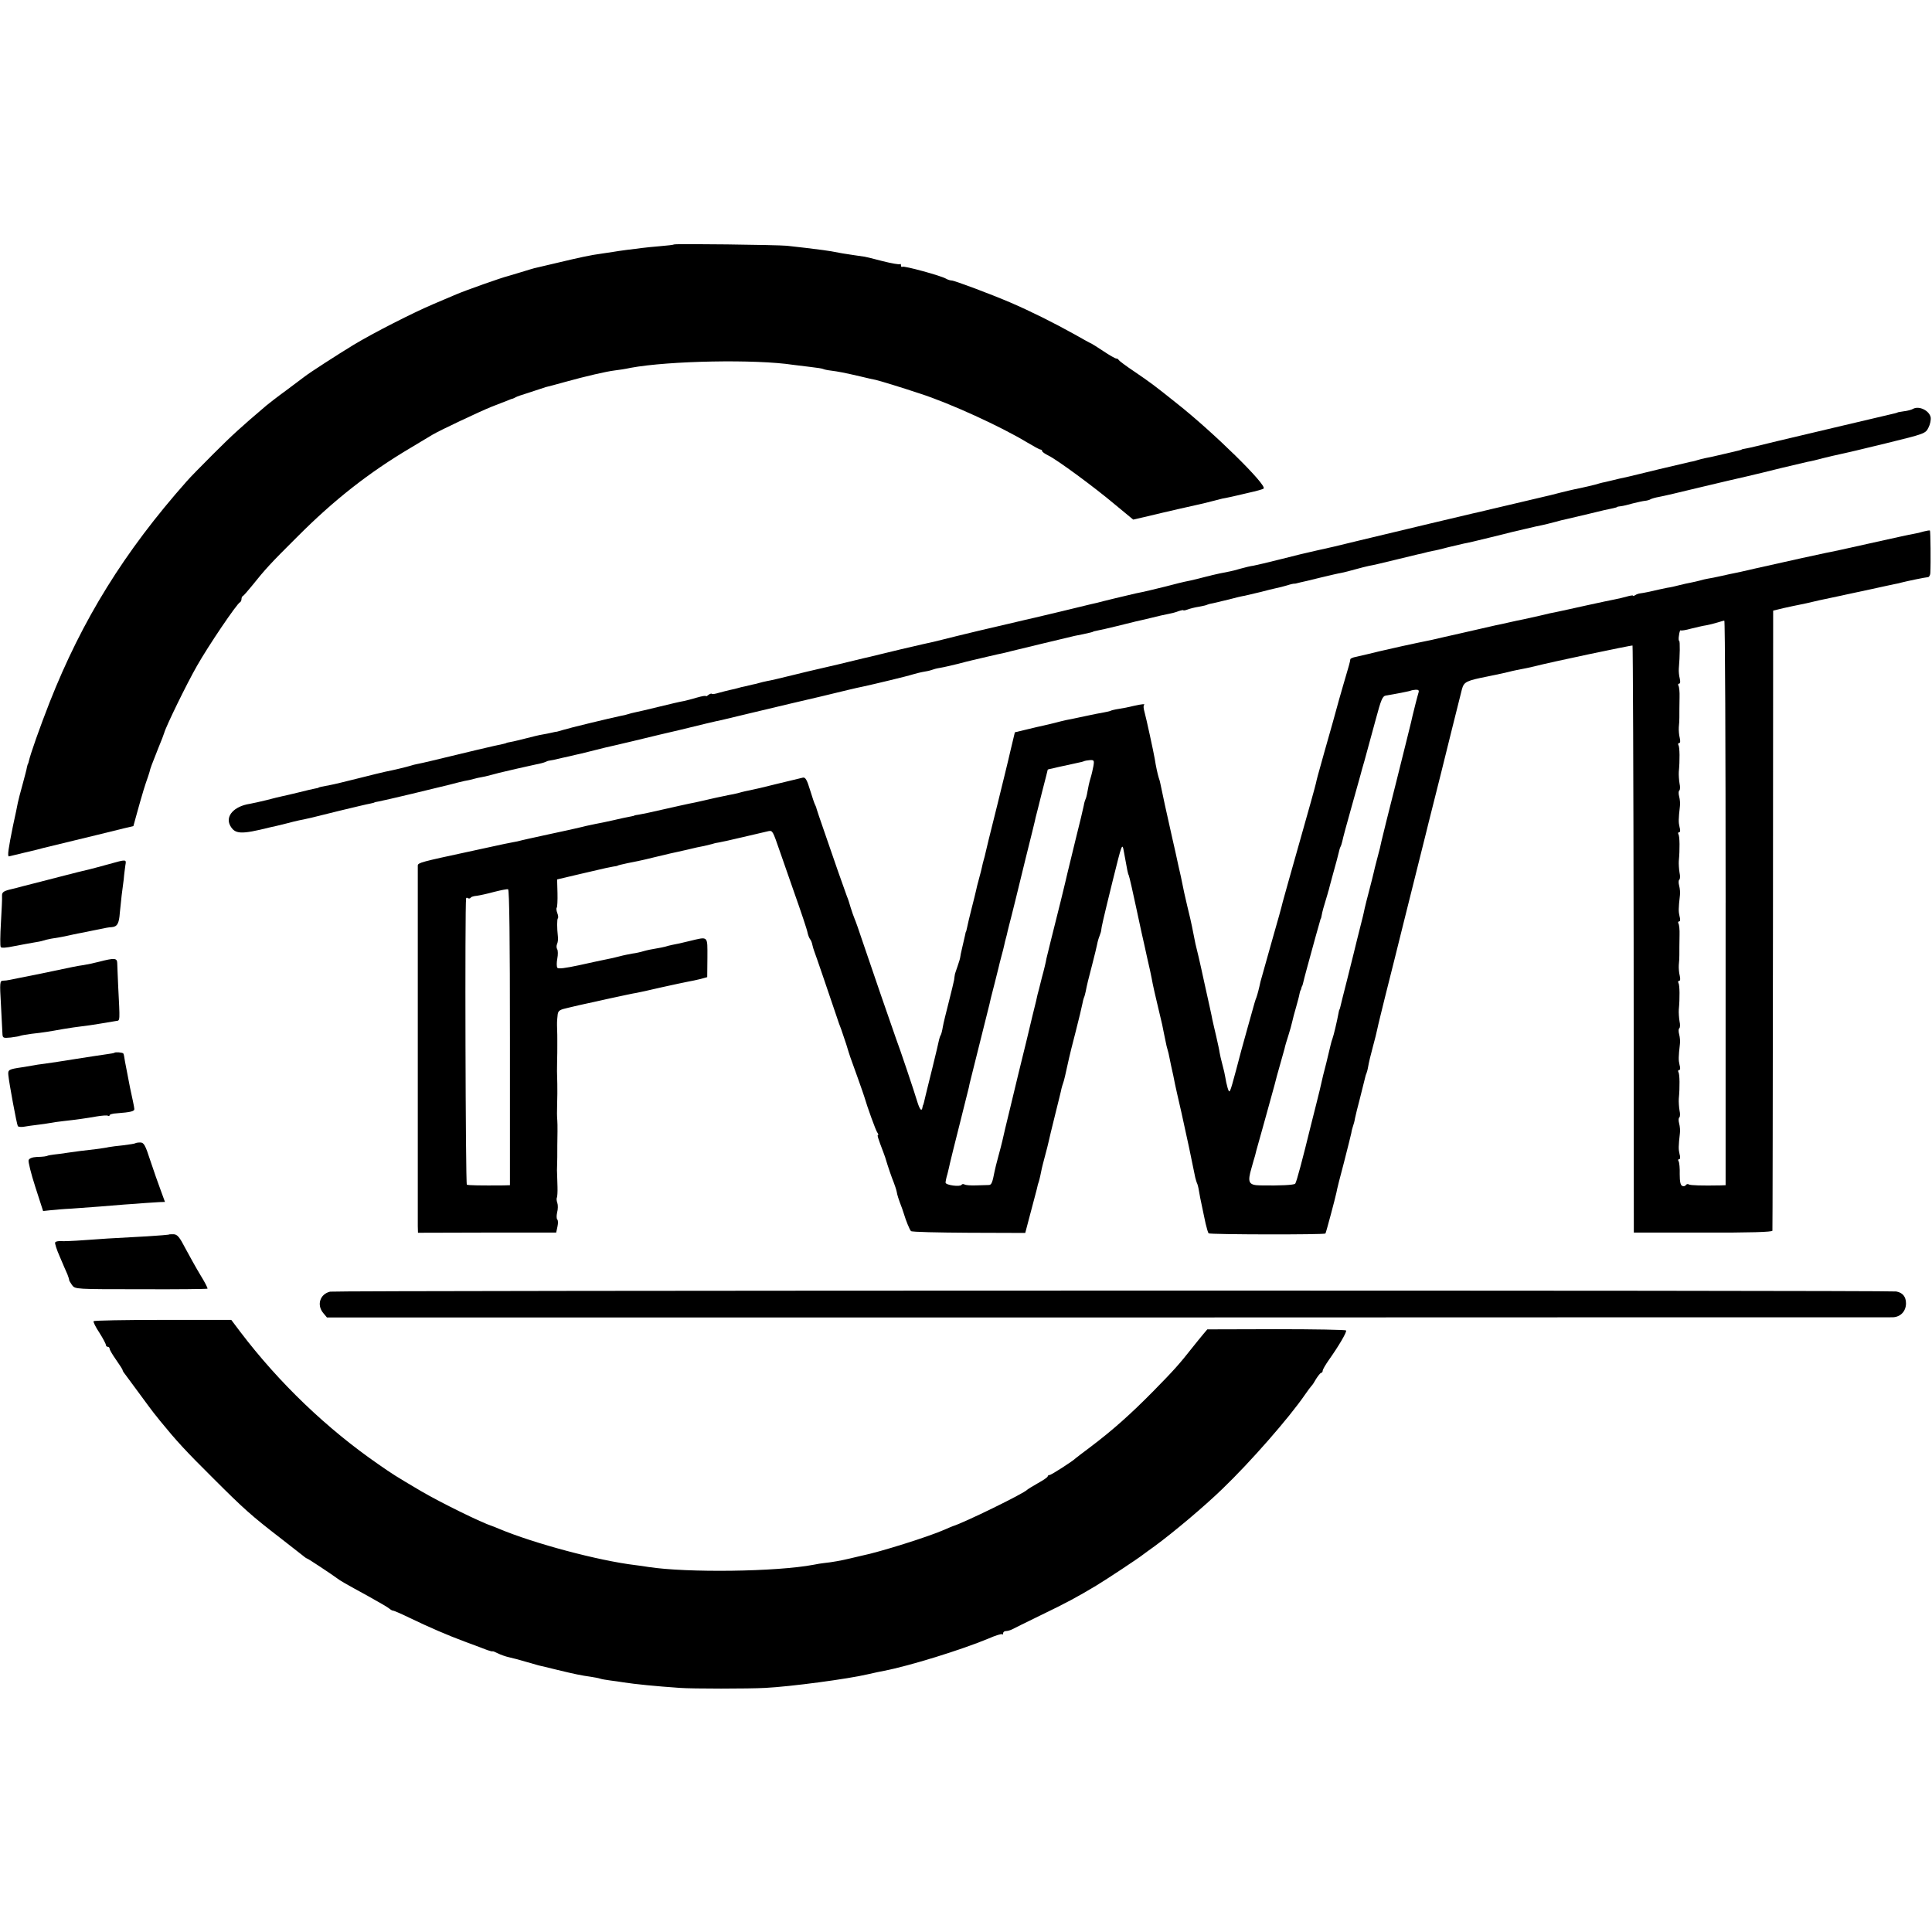 <?xml version="1.0" standalone="no"?>
<!DOCTYPE svg PUBLIC "-//W3C//DTD SVG 20010904//EN"
 "http://www.w3.org/TR/2001/REC-SVG-20010904/DTD/svg10.dtd">
<svg version="1.0" xmlns="http://www.w3.org/2000/svg"
 width="1040pt" height="1040pt" viewBox="0 0 1040 1040"
 preserveAspectRatio="xMidYMid meet">
<g transform="translate(0,1040) scale(0.1,-0.1)"
fill="#000000" stroke="none">
<path d="M3628 9084 c-2 -2 -35 -6 -73 -9 -39 -3 -83 -8 -100 -10 -16 -2 -52
-7 -80 -10 -27 -4 -61 -8 -75 -11 -14 -2 -41 -6 -60 -9 -61 -8 -120 -21 -250
-52 -58 -14 -109 -26 -115 -27 -5 -1 -37 -11 -70 -21 -33 -10 -64 -19 -70 -21
-31 -7 -229 -77 -280 -99 -16 -7 -70 -30 -120 -51 -111 -47 -325 -156 -431
-220 -84 -51 -239 -151 -264 -171 -8 -6 -53 -40 -100 -75 -47 -34 -94 -71
-105 -80 -140 -119 -185 -160 -289 -264 -61 -61 -125 -126 -141 -145 -336
-379 -563 -746 -738 -1190 -52 -133 -103 -276 -113 -321 -1 -5 -2 -9 -4 -10
-1 -2 -3 -10 -5 -18 -1 -9 -12 -50 -23 -91 -12 -42 -23 -86 -26 -100 -2 -13
-14 -69 -26 -124 -25 -123 -31 -165 -22 -165 4 1 43 10 87 21 44 10 88 21 97
24 220 53 403 98 439 107 l47 11 21 76 c12 42 23 83 26 91 2 8 11 38 20 65 10
28 19 55 20 60 3 16 14 45 46 125 17 41 32 80 33 85 9 34 120 262 176 360 61
108 216 337 232 343 4 2 8 10 8 17 0 7 3 15 8 17 4 2 25 26 47 53 73 91 98
119 245 265 198 199 387 347 610 479 58 35 112 67 120 72 39 23 253 124 315
149 39 15 79 31 90 35 11 5 22 9 25 9 3 1 10 4 15 7 6 4 35 14 65 23 30 10 62
20 70 23 8 3 21 7 27 9 7 1 54 14 105 28 112 31 220 56 268 62 19 2 58 8 85
14 206 38 672 47 875 16 14 -2 54 -7 90 -11 36 -4 69 -9 73 -12 4 -2 22 -6 40
-8 39 -5 71 -11 157 -31 36 -9 73 -17 84 -19 22 -5 134 -39 236 -73 165 -53
437 -178 578 -263 35 -21 68 -39 73 -39 5 0 9 -4 9 -8 0 -5 15 -15 33 -24 46
-22 245 -168 359 -264 l98 -81 57 13 c124 30 279 65 303 70 14 3 43 10 65 16
22 6 47 12 55 14 8 1 26 5 40 8 14 3 59 13 100 23 41 9 78 19 82 23 21 17
-271 304 -469 460 -120 96 -139 110 -227 170 -45 30 -82 58 -84 62 -2 5 -8 8
-13 8 -6 0 -37 18 -70 40 -33 22 -62 40 -63 40 -2 0 -46 24 -97 53 -106 59
-228 120 -339 168 -105 45 -302 119 -317 119 -7 0 -21 4 -31 10 -27 16 -225
70 -234 64 -4 -3 -8 0 -8 7 0 7 -2 10 -5 7 -4 -3 -45 4 -93 16 -48 13 -91 23
-97 24 -5 1 -30 4 -55 8 -25 4 -54 8 -65 10 -52 10 -74 14 -106 18 -42 6 -139
17 -193 23 -51 5 -603 12 -608 7z"/>
<path d="M10298 8199 c-9 -5 -31 -11 -50 -13 -18 -3 -33 -5 -33 -6 0 -1 -7 -3
-15 -5 -36 -8 -508 -120 -635 -150 -77 -19 -151 -37 -165 -39 -14 -2 -25 -5
-25 -6 0 -1 -7 -3 -15 -5 -8 -2 -46 -11 -85 -20 -38 -9 -81 -19 -95 -21 -14
-3 -32 -7 -40 -10 -8 -3 -26 -8 -40 -10 -14 -3 -90 -21 -170 -40 -80 -20 -154
-37 -165 -40 -33 -7 -64 -14 -87 -20 -13 -3 -30 -7 -38 -9 -8 -1 -22 -5 -30
-7 -15 -6 -99 -25 -135 -32 -11 -2 -47 -11 -80 -19 -33 -9 -71 -18 -85 -21
-14 -3 -63 -15 -110 -26 -47 -11 -123 -29 -170 -40 -47 -11 -95 -23 -107 -25
-43 -10 -355 -84 -608 -145 -147 -36 -136 -33 -230 -54 -38 -8 -124 -29 -190
-46 -66 -17 -132 -32 -147 -35 -15 -2 -46 -9 -70 -16 -24 -7 -50 -14 -58 -15
-27 -5 -85 -17 -95 -20 -5 -2 -20 -5 -32 -8 -13 -3 -32 -8 -43 -11 -11 -3 -30
-7 -42 -10 -41 -8 -76 -17 -133 -32 -43 -11 -127 -31 -160 -37 -11 -3 -60 -14
-110 -26 -49 -12 -94 -23 -100 -25 -5 -1 -21 -5 -35 -8 -41 -10 -284 -69 -300
-72 -8 -2 -76 -17 -150 -35 -74 -17 -142 -33 -150 -35 -8 -2 -62 -15 -120 -29
-58 -15 -114 -28 -125 -31 -11 -2 -90 -20 -175 -40 -85 -21 -159 -38 -165 -40
-5 -1 -21 -5 -35 -8 -34 -9 -241 -58 -261 -62 -9 -2 -65 -15 -125 -30 -60 -15
-120 -29 -134 -31 -14 -3 -33 -7 -42 -10 -9 -3 -26 -7 -37 -9 -12 -3 -30 -7
-42 -10 -11 -2 -28 -6 -37 -9 -9 -3 -28 -7 -42 -10 -14 -3 -40 -10 -59 -15
-19 -6 -37 -9 -39 -6 -3 3 -11 0 -19 -6 -7 -6 -13 -9 -13 -6 0 3 -21 0 -48 -8
-26 -8 -58 -16 -72 -19 -14 -2 -74 -16 -135 -31 -60 -15 -118 -28 -128 -30
-10 -2 -26 -6 -35 -9 -9 -3 -28 -8 -42 -10 -57 -12 -277 -65 -308 -75 -18 -5
-33 -10 -35 -10 -1 1 -13 -2 -27 -5 -14 -3 -36 -8 -50 -10 -14 -2 -52 -11 -86
-20 -33 -8 -71 -18 -85 -20 -13 -2 -24 -5 -24 -6 0 -1 -10 -3 -22 -6 -20 -3
-214 -49 -378 -89 -33 -8 -69 -16 -80 -18 -11 -2 -27 -6 -35 -9 -15 -5 -97
-25 -135 -32 -11 -2 -75 -18 -143 -35 -68 -17 -137 -34 -155 -37 -44 -8 -62
-12 -62 -14 0 -1 -9 -3 -20 -5 -11 -2 -50 -11 -85 -20 -36 -9 -76 -18 -90 -21
-14 -3 -52 -12 -85 -21 -33 -8 -73 -17 -90 -20 -85 -13 -133 -66 -106 -117 26
-47 57 -49 213 -10 10 2 26 6 36 8 9 2 35 9 57 14 22 6 51 13 65 16 46 9 72
15 215 51 79 19 154 37 167 39 13 3 23 5 23 6 0 1 11 4 25 6 33 6 309 72 380
90 30 8 66 17 80 20 14 2 36 7 50 11 14 4 32 8 40 9 8 1 35 7 60 14 25 7 50
13 55 14 15 4 129 30 135 31 3 1 23 5 45 10 22 4 44 10 50 13 5 3 16 7 25 8 8
1 38 7 65 14 28 6 59 13 70 16 11 2 49 11 84 20 36 9 72 18 80 20 9 2 75 17
146 34 72 17 137 33 145 35 20 4 179 42 255 61 33 8 69 16 80 18 11 3 79 19
150 36 177 42 284 68 385 91 47 11 112 27 145 35 33 8 69 16 80 18 56 12 244
57 270 66 17 5 45 12 64 15 19 3 37 8 41 10 4 2 22 7 41 10 19 3 61 13 94 21
33 9 67 17 75 19 8 2 47 11 85 20 39 9 77 18 85 19 8 2 26 6 40 10 28 7 314
76 345 83 11 2 31 6 45 9 14 3 32 7 40 9 8 2 15 4 15 5 0 1 11 3 24 6 13 2 60
13 105 24 44 11 90 22 101 25 11 2 48 11 82 19 34 9 76 18 92 21 16 3 41 9 55
15 15 5 26 7 26 5 0 -2 10 -1 23 4 13 5 41 12 61 15 21 4 41 8 45 11 4 2 18 6
32 8 13 3 51 12 84 20 33 9 71 18 85 20 14 3 52 12 85 20 33 9 71 18 85 21 14
3 40 9 59 15 18 6 36 10 40 9 3 0 8 1 11 2 3 1 12 3 20 5 8 1 56 13 105 25 50
12 101 24 115 26 14 3 48 11 75 19 28 8 61 16 75 19 14 2 75 16 135 31 61 15
118 29 128 31 10 2 26 5 35 8 9 3 28 7 42 10 14 2 52 11 85 20 33 8 71 17 85
20 14 2 74 16 134 31 60 15 116 28 125 31 9 2 43 10 77 18 34 8 72 17 85 19
13 3 44 10 69 17 25 7 52 14 60 15 8 2 64 15 123 29 59 15 118 28 130 30 12 3
22 5 22 7 0 1 9 3 20 4 11 1 40 8 64 15 25 6 54 13 66 14 11 1 26 5 31 9 6 3
26 9 44 12 18 3 117 26 219 51 102 24 218 52 256 60 39 9 122 29 185 45 63 15
126 30 140 33 14 2 52 11 85 20 33 8 74 18 90 21 17 3 127 29 245 58 212 52
215 53 231 85 9 17 14 42 12 55 -7 37 -63 64 -95 46z"/>
<path d="M10355 7539 c-16 -5 -41 -11 -55 -13 -14 -2 -119 -25 -235 -51 -115
-26 -221 -49 -235 -51 -25 -5 -195 -42 -385 -85 -55 -13 -105 -24 -112 -25 -6
-1 -35 -7 -65 -14 -29 -7 -63 -13 -75 -15 -11 -2 -30 -6 -42 -10 -11 -3 -33
-8 -48 -11 -16 -3 -44 -9 -63 -14 -19 -5 -48 -12 -65 -14 -29 -6 -48 -10 -105
-23 -14 -3 -32 -6 -40 -7 -9 -1 -21 -5 -28 -10 -6 -4 -12 -5 -12 -2 0 2 -15 0
-32 -5 -18 -5 -46 -12 -63 -15 -16 -3 -88 -18 -160 -34 -71 -16 -141 -31 -155
-34 -14 -2 -54 -11 -90 -20 -36 -8 -76 -17 -90 -20 -14 -2 -47 -10 -75 -16
-27 -6 -61 -14 -74 -16 -13 -3 -92 -21 -175 -40 -83 -19 -160 -36 -171 -39
-100 -20 -230 -49 -280 -61 -60 -15 -75 -18 -127 -30 -16 -3 -28 -9 -29 -12
-1 -13 -8 -37 -39 -142 -17 -58 -32 -112 -34 -120 -6 -22 -30 -110 -66 -235
-40 -143 -41 -146 -46 -170 -2 -11 -42 -155 -89 -320 -47 -165 -87 -309 -90
-320 -2 -11 -29 -110 -61 -220 -31 -110 -57 -204 -59 -210 -7 -34 -17 -72 -22
-85 -7 -18 -4 -7 -48 -165 -20 -71 -48 -173 -61 -225 -35 -130 -35 -130 -46
-95 -5 17 -10 41 -12 55 -2 14 -9 45 -16 70 -7 25 -13 54 -15 65 -1 11 -10 50
-18 86 -9 37 -18 78 -21 91 -2 14 -21 99 -41 189 -30 139 -41 183 -50 219 -1
5 -12 58 -19 95 -2 11 -13 60 -25 108 -12 49 -23 102 -26 118 -3 16 -12 59
-21 96 -8 38 -23 106 -34 153 -22 96 -61 275 -64 293 -1 7 -5 21 -9 32 -6 20
-15 61 -21 100 -6 36 -46 220 -55 252 -5 17 -7 34 -3 37 8 8 -6 7 -56 -4 -23
-6 -59 -13 -80 -16 -20 -3 -40 -8 -43 -10 -3 -2 -20 -6 -37 -9 -18 -3 -65 -12
-105 -21 -39 -8 -83 -18 -97 -20 -14 -3 -43 -10 -65 -16 -22 -5 -49 -12 -59
-14 -11 -2 -49 -11 -86 -20 l-67 -16 -23 -96 c-12 -54 -45 -187 -72 -297 -49
-196 -53 -213 -63 -256 -2 -11 -7 -29 -10 -39 -3 -10 -7 -27 -9 -37 -2 -10 -9
-38 -16 -63 -7 -25 -14 -53 -16 -64 -2 -10 -13 -54 -24 -97 -11 -44 -22 -89
-24 -101 -3 -13 -5 -23 -6 -23 -1 0 -3 -8 -5 -19 -2 -10 -9 -39 -15 -65 -6
-25 -11 -49 -11 -53 0 -4 -6 -26 -14 -48 -8 -22 -14 -42 -15 -45 0 -3 0 -6 -1
-7 0 -2 -2 -12 -3 -23 -2 -11 -15 -65 -29 -120 -14 -55 -29 -115 -32 -134 -3
-19 -8 -38 -11 -43 -3 -4 -7 -16 -9 -25 -2 -10 -17 -76 -35 -148 -18 -71 -34
-139 -37 -150 -9 -40 -12 -50 -13 -52 -2 -2 -3 -7 -4 -12 -4 -28 -15 -15 -29
31 -13 45 -96 292 -114 338 -12 33 -146 421 -179 520 -19 58 -39 114 -44 125
-5 11 -14 38 -21 60 -6 22 -15 49 -20 60 -4 11 -26 72 -48 135 -22 63 -56 162
-76 220 -20 58 -38 110 -39 115 -1 6 -4 15 -7 20 -4 6 -16 42 -28 81 -17 57
-26 71 -39 68 -9 -2 -71 -17 -137 -33 -66 -17 -132 -32 -148 -35 -15 -3 -35
-7 -45 -10 -9 -3 -29 -8 -44 -11 -16 -3 -38 -7 -50 -10 -13 -3 -32 -7 -43 -9
-11 -2 -42 -10 -70 -16 -27 -6 -61 -14 -75 -16 -14 -3 -74 -16 -135 -30 -60
-14 -121 -27 -135 -29 -14 -2 -25 -4 -25 -5 0 -1 -11 -4 -24 -6 -14 -2 -53
-11 -88 -19 -35 -8 -78 -17 -96 -20 -17 -4 -50 -10 -72 -16 -22 -5 -51 -12
-65 -15 -27 -6 -209 -45 -225 -49 -5 -1 -21 -5 -35 -8 -14 -4 -36 -9 -50 -11
-14 -2 -69 -14 -124 -26 -54 -12 -106 -23 -115 -25 -251 -54 -271 -59 -272
-74 0 -21 0 -1896 0 -1941 l1 -36 372 1 372 0 7 33 c4 18 3 34 -1 37 -4 3 -5
20 -1 38 5 18 5 41 1 52 -4 11 -5 24 -2 29 2 4 4 30 3 57 -1 27 -2 57 -2 67
-1 9 -1 33 0 52 1 35 1 42 1 103 0 17 1 52 1 77 0 25 0 51 -1 58 -2 26 -2 48
-1 82 1 58 2 73 1 115 -2 57 -2 85 -1 125 1 33 1 51 1 85 0 8 0 23 0 33 0 9 0
33 -1 52 -1 37 -1 40 3 79 3 21 11 26 56 36 29 7 54 13 55 13 1 0 13 3 27 6
14 3 79 17 145 32 66 14 129 28 140 29 11 2 72 15 135 30 63 14 129 28 145 31
17 3 46 9 66 14 l36 10 1 105 c0 120 7 114 -98 89 -36 -9 -76 -18 -90 -20 -14
-3 -31 -7 -39 -10 -8 -2 -30 -7 -50 -10 -20 -3 -49 -9 -66 -14 -16 -5 -43 -11
-60 -13 -16 -3 -48 -9 -70 -15 -22 -6 -53 -13 -70 -16 -16 -3 -81 -17 -144
-31 -79 -17 -117 -22 -121 -14 -4 6 -4 28 0 49 4 21 4 44 -1 51 -4 7 -4 20 0
28 4 9 6 27 4 41 -5 45 -5 91 0 97 3 3 2 15 -3 28 -5 13 -6 26 -3 29 3 3 5 39
4 79 l-2 73 123 29 c68 16 130 30 138 32 8 2 26 5 40 8 14 2 25 4 25 5 0 1 7
3 15 5 8 2 26 6 40 9 14 3 39 8 55 11 17 3 57 13 90 21 33 8 71 17 84 20 12 2
53 12 90 20 36 9 77 18 91 20 14 3 34 8 45 11 11 4 27 7 35 8 8 1 67 14 130
29 63 15 125 29 137 32 22 4 23 1 60 -106 3 -8 37 -105 75 -215 39 -110 73
-211 75 -225 3 -14 9 -30 14 -36 5 -6 10 -19 12 -30 2 -10 7 -26 10 -34 6 -14
87 -252 120 -350 8 -25 19 -56 25 -70 5 -14 17 -50 27 -80 9 -30 19 -62 22
-70 13 -35 74 -206 76 -215 15 -52 62 -183 70 -192 5 -7 7 -13 3 -13 -5 0 1
-19 30 -95 4 -11 8 -22 9 -25 16 -54 36 -111 46 -135 6 -16 14 -39 16 -50 3
-18 9 -38 29 -90 4 -11 8 -24 10 -30 10 -34 31 -86 38 -92 4 -5 144 -8 311 -9
l304 -1 20 76 c11 42 25 96 32 121 7 25 13 50 14 55 1 6 3 12 4 15 3 7 9 29
16 65 3 17 13 55 21 85 8 30 17 64 19 75 2 11 18 76 35 145 17 69 33 132 34
140 2 8 6 22 9 30 5 13 12 44 32 135 2 11 18 74 35 140 17 66 33 133 36 149 3
16 7 32 9 36 2 3 6 17 9 31 8 41 13 61 36 149 12 47 24 95 26 107 2 12 8 33
13 45 5 13 9 26 9 31 1 15 9 52 62 267 50 201 51 206 60 155 18 -101 22 -120
26 -126 3 -6 25 -102 40 -174 2 -11 15 -70 28 -130 14 -61 27 -121 30 -135 3
-14 11 -47 17 -75 6 -27 12 -59 14 -70 2 -11 13 -60 25 -110 12 -49 23 -99 26
-110 2 -11 6 -31 9 -45 3 -14 7 -35 10 -48 2 -13 7 -32 10 -42 3 -10 8 -29 10
-42 5 -25 12 -59 21 -98 3 -14 7 -34 9 -45 2 -11 18 -81 35 -155 31 -139 53
-243 74 -348 3 -12 7 -25 9 -30 3 -4 8 -23 11 -42 3 -19 10 -56 16 -82 5 -27
15 -69 20 -95 6 -25 13 -49 16 -52 7 -7 625 -8 629 -1 4 7 52 187 59 220 2 14
20 86 40 160 19 74 37 146 40 160 2 14 7 32 10 40 3 8 8 26 10 40 3 14 14 61
26 105 11 44 23 91 26 104 3 14 7 28 9 31 2 4 7 21 10 39 3 19 14 65 25 105
11 39 21 82 24 96 4 21 24 100 41 170 11 42 97 387 100 400 2 8 29 116 60 240
31 124 58 232 60 240 2 8 24 98 50 200 26 102 48 192 50 200 4 16 80 323 95
381 11 39 24 45 140 68 63 13 101 21 115 25 9 3 63 14 95 20 8 2 26 6 40 9 79
21 525 115 528 112 2 -2 5 -714 6 -1582 l1 -1578 373 0 c251 -1 372 3 373 10
1 5 2 759 3 1674 l1 1664 58 14 c32 7 68 15 80 17 12 2 63 13 112 25 50 11
102 22 118 25 15 3 39 9 55 12 15 3 65 14 112 24 47 10 99 22 115 25 17 3 35
7 40 9 31 8 132 29 143 29 6 0 12 10 13 21 3 57 1 227 -2 230 -2 2 -17 -1 -34
-5z m-1066 -1999 l0 -1520 -27 -1 c-100 -2 -162 0 -171 5 -5 4 -12 2 -16 -3
-3 -6 -12 -8 -19 -5 -10 4 -14 23 -14 63 1 32 -2 63 -6 70 -4 6 -3 11 3 11 6
0 7 11 2 28 -6 25 -6 42 2 112 2 14 0 37 -4 52 -4 15 -4 30 1 33 4 3 5 20 1
37 -3 18 -5 47 -4 63 6 62 5 134 -2 144 -3 6 -2 11 4 11 6 0 7 11 2 28 -6 25
-6 42 2 112 2 14 0 37 -4 52 -4 15 -4 30 1 33 4 3 5 20 1 37 -3 18 -5 47 -4
63 6 62 5 134 -2 144 -3 6 -2 11 4 11 6 0 7 11 3 28 -4 15 -6 41 -5 57 2 17 3
40 3 53 0 35 0 53 1 109 1 28 -2 56 -6 62 -3 6 -2 11 4 11 6 0 7 11 2 28 -6
25 -6 42 2 112 2 14 0 37 -4 52 -4 15 -4 30 1 33 4 3 5 20 1 37 -3 18 -5 47
-4 63 6 62 5 134 -2 144 -3 6 -2 11 4 11 6 0 7 11 2 28 -6 25 -6 42 2 112 2
14 0 37 -4 52 -4 15 -4 30 1 33 4 3 5 20 1 37 -3 18 -5 47 -4 63 6 62 5 134
-2 144 -3 6 -2 11 4 11 6 0 7 11 3 28 -4 15 -6 41 -5 57 2 17 3 40 3 53 0 35
0 53 1 109 1 28 -2 56 -6 62 -3 6 -2 11 4 11 6 0 7 11 3 28 -4 15 -6 38 -5 52
6 69 7 150 2 150 -3 0 -4 14 -1 30 2 17 6 29 9 27 2 -3 28 1 56 9 29 7 66 16
82 18 17 3 44 10 60 15 17 5 33 10 37 10 4 1 7 -683 7 -1519z m-1653 1132 c-7
-23 -27 -103 -32 -124 -2 -10 -6 -26 -8 -35 -2 -10 -38 -153 -79 -318 -42
-165 -78 -311 -81 -325 -5 -25 -7 -34 -26 -105 -6 -22 -13 -51 -16 -65 -3 -14
-14 -56 -24 -95 -10 -38 -21 -81 -24 -95 -3 -14 -7 -34 -10 -45 -18 -70 -48
-192 -51 -205 -2 -8 -18 -71 -35 -140 -18 -69 -33 -132 -35 -140 -2 -8 -4 -15
-5 -15 -1 0 -3 -9 -5 -20 -7 -39 -26 -120 -32 -135 -3 -8 -8 -24 -10 -34 -2
-10 -13 -55 -24 -100 -12 -45 -23 -90 -25 -101 -2 -11 -15 -65 -29 -120 -14
-55 -27 -107 -29 -115 -42 -172 -77 -305 -84 -312 -7 -7 -80 -11 -188 -9 -63
1 -70 16 -47 94 8 28 16 58 19 66 2 9 10 41 19 71 9 30 29 105 46 165 17 61
35 126 40 145 5 19 11 42 13 50 2 8 11 40 20 71 9 31 18 65 21 75 2 11 11 42
20 69 9 28 18 61 21 75 3 14 12 49 21 79 8 29 17 61 18 70 2 9 4 17 5 19 2 1
4 7 5 12 1 6 3 11 5 13 1 1 3 9 5 17 3 16 33 125 66 245 11 39 22 77 24 85 2
8 4 15 5 15 1 0 3 9 5 20 3 17 9 40 32 115 2 8 4 16 5 17 0 2 11 42 24 90 14
49 27 99 30 112 3 14 7 28 10 33 3 5 7 18 10 31 2 12 24 94 49 182 25 88 47
167 49 175 2 8 11 42 21 75 19 70 24 88 60 220 30 112 37 128 56 131 44 7 133
24 135 27 2 1 12 3 24 4 15 1 20 -3 16 -15z m-1750 -395 c-3 -17 -10 -48 -16
-67 -6 -19 -13 -51 -16 -70 -3 -19 -8 -38 -11 -43 -2 -4 -7 -19 -9 -33 -3 -15
-22 -97 -44 -183 -21 -86 -41 -167 -44 -181 -3 -14 -19 -81 -36 -150 -17 -69
-33 -132 -35 -140 -2 -8 -11 -44 -20 -80 -9 -36 -19 -76 -22 -90 -2 -14 -13
-61 -25 -104 -11 -44 -21 -85 -23 -90 -1 -6 -5 -22 -8 -36 -4 -14 -27 -110
-52 -215 -26 -104 -64 -262 -85 -350 -22 -88 -41 -171 -44 -185 -3 -14 -13
-52 -22 -85 -9 -33 -18 -69 -20 -80 -12 -63 -17 -74 -32 -74 -9 0 -40 -1 -68
-2 -29 -1 -56 1 -62 5 -6 3 -13 3 -16 -2 -7 -12 -86 -2 -86 12 0 6 4 27 10 46
5 19 11 46 14 60 3 14 26 106 51 205 25 99 47 189 50 200 2 11 6 29 9 40 17
67 98 393 102 408 2 9 6 25 8 35 2 9 12 46 21 82 9 36 18 72 20 80 2 8 8 35
15 60 7 25 14 53 16 63 2 10 6 27 9 37 3 10 7 27 9 37 2 10 12 47 21 83 9 36
18 72 20 80 2 8 27 110 55 225 29 116 54 217 55 225 2 8 18 69 34 135 17 66
31 120 31 122 0 1 12 4 28 7 15 4 38 9 52 12 14 3 45 10 69 15 24 5 46 10 47
12 2 1 15 4 29 5 24 2 26 -1 21 -31z m-3141 -1462 l0 -795 -35 -1 c-123 -1
-190 0 -197 4 -7 4 -11 1503 -4 1540 0 5 5 6 10 2 5 -3 12 -2 15 3 2 4 17 9
33 10 15 2 57 11 93 21 36 9 70 16 75 14 7 -2 10 -277 10 -798z"/>
<path d="M585 5748 c-38 -11 -86 -23 -105 -28 -19 -4 -91 -22 -160 -40 -69
-18 -132 -34 -140 -36 -8 -2 -33 -8 -55 -14 -22 -6 -48 -13 -58 -15 -48 -11
-57 -17 -56 -38 1 -12 -2 -77 -6 -144 -4 -67 -5 -126 -1 -131 3 -6 31 -4 73 5
38 7 84 16 103 19 19 3 42 7 50 10 8 3 29 8 45 11 33 5 63 10 98 18 12 3 33 7
47 10 14 2 50 10 80 16 82 17 84 17 100 18 31 2 41 19 45 77 3 32 8 75 10 95
3 20 8 59 11 85 2 27 7 61 9 77 6 32 6 32 -90 5z"/>
<path d="M534 5223 c-27 -7 -65 -15 -84 -18 -41 -6 -40 -6 -225 -45 -55 -11
-113 -23 -130 -26 -16 -3 -37 -7 -45 -9 -8 -2 -23 -4 -34 -4 -17 -1 -18 -9
-11 -128 4 -71 7 -140 8 -155 1 -26 3 -27 45 -23 24 3 47 7 50 9 4 2 32 7 62
11 64 7 94 12 172 26 32 5 75 12 96 14 21 2 67 9 103 15 35 6 73 12 84 14 22
3 21 -7 11 191 -2 55 -5 110 -5 122 -1 26 -16 27 -97 6z"/>
<path d="M616 4733 c-1 -2 -21 -5 -42 -8 -21 -3 -95 -14 -164 -25 -69 -11
-145 -23 -170 -26 -25 -3 -52 -7 -60 -9 -8 -1 -35 -6 -60 -10 -74 -11 -78 -13
-75 -43 4 -43 45 -264 51 -274 3 -4 18 -6 34 -3 15 3 48 7 71 10 24 3 55 7 69
10 14 3 45 7 70 10 73 8 122 15 179 25 29 5 57 7 62 4 5 -3 9 -2 9 3 0 4 17 9
38 10 77 6 97 11 95 24 0 8 -11 59 -23 114 -11 55 -23 118 -27 140 -3 22 -7
42 -9 44 -5 6 -43 9 -48 4z"/>
<path d="M729 4246 c-2 -2 -31 -7 -64 -11 -33 -3 -69 -8 -80 -10 -11 -3 -42
-7 -70 -11 -72 -8 -94 -11 -150 -19 -27 -4 -61 -9 -75 -10 -14 -2 -27 -4 -30
-5 -11 -5 -27 -7 -63 -8 -23 -1 -40 -8 -43 -17 -3 -8 13 -73 36 -144 l42 -130
37 4 c20 2 72 7 116 9 44 3 112 8 150 11 39 3 99 8 135 11 36 2 85 6 110 8 25
2 59 4 77 5 l31 1 -23 63 c-13 34 -38 106 -56 160 -27 84 -35 97 -54 97 -12 0
-24 -2 -26 -4z"/>
<path d="M908 3754 c-2 -1 -52 -5 -113 -9 -210 -11 -250 -14 -345 -21 -52 -4
-107 -6 -122 -5 -15 1 -29 -2 -31 -7 -3 -4 8 -39 25 -77 16 -39 35 -81 41 -95
5 -14 10 -27 9 -30 0 -3 7 -15 16 -28 17 -22 18 -22 371 -22 194 -1 355 1 358
3 2 3 -15 36 -38 73 -23 38 -59 103 -81 144 -31 60 -43 75 -63 76 -14 0 -26 0
-27 -2z"/>
<path d="M1777 3447 c-55 -13 -73 -72 -37 -115 l20 -24 4197 0 c2309 1 4213 1
4231 1 42 1 72 32 72 75 0 36 -18 58 -53 64 -47 7 -8397 6 -8430 -1z"/>
<path d="M504 3288 c-3 -4 11 -32 31 -62 19 -30 35 -60 35 -66 0 -5 5 -10 10
-10 6 0 10 -5 10 -10 0 -6 16 -33 35 -60 19 -27 35 -52 35 -55 0 -3 4 -11 10
-18 5 -7 41 -55 79 -107 38 -52 73 -99 78 -105 4 -5 21 -26 36 -45 89 -109
136 -160 282 -305 169 -169 207 -203 369 -328 55 -43 109 -85 119 -93 9 -8 19
-14 21 -14 4 0 131 -84 162 -107 14 -11 43 -28 164 -94 58 -32 111 -63 117
-69 7 -6 15 -10 18 -10 3 1 43 -16 88 -38 110 -53 205 -94 307 -132 47 -17 97
-36 112 -42 15 -5 28 -9 30 -7 2 1 14 -4 28 -11 14 -7 41 -17 60 -21 19 -4 60
-15 90 -24 30 -9 62 -18 70 -20 8 -2 53 -12 100 -24 95 -23 129 -30 180 -37
19 -3 42 -7 50 -10 8 -3 33 -7 55 -10 22 -3 54 -7 70 -10 63 -10 175 -21 305
-30 67 -5 371 -5 460 0 137 7 444 48 550 73 36 8 76 17 89 19 135 26 414 112
563 174 36 16 69 26 72 23 3 -4 6 -1 6 5 0 7 7 12 15 12 8 0 23 4 33 9 9 5 78
39 152 75 145 70 198 99 300 160 58 35 229 148 255 169 6 4 33 25 62 45 103
76 265 212 364 308 150 144 358 382 442 504 17 25 34 47 37 50 4 3 15 20 25
38 11 17 23 32 27 32 4 0 8 5 8 11 0 7 15 32 33 58 52 73 98 151 93 159 -2 4
-171 7 -375 7 l-372 -1 -22 -26 c-12 -14 -35 -43 -52 -64 -78 -99 -105 -129
-216 -242 -123 -125 -221 -212 -339 -301 -41 -31 -77 -58 -80 -61 -13 -14
-131 -90 -140 -90 -5 0 -10 -3 -10 -7 0 -5 -24 -21 -53 -37 -28 -16 -54 -32
-57 -35 -17 -20 -341 -178 -400 -196 -3 -1 -23 -9 -45 -19 -86 -38 -350 -121
-445 -140 -14 -3 -44 -10 -68 -16 -41 -10 -96 -20 -137 -24 -11 -1 -36 -5 -55
-9 -200 -38 -681 -44 -890 -12 -19 3 -51 8 -70 10 -199 24 -544 116 -735 196
-16 7 -32 13 -35 14 -57 18 -277 126 -383 188 -144 85 -151 90 -229 144 -278
192 -535 438 -744 713 l-49 65 -369 0 c-202 0 -370 -3 -372 -7z"/>
</g>
</svg>

